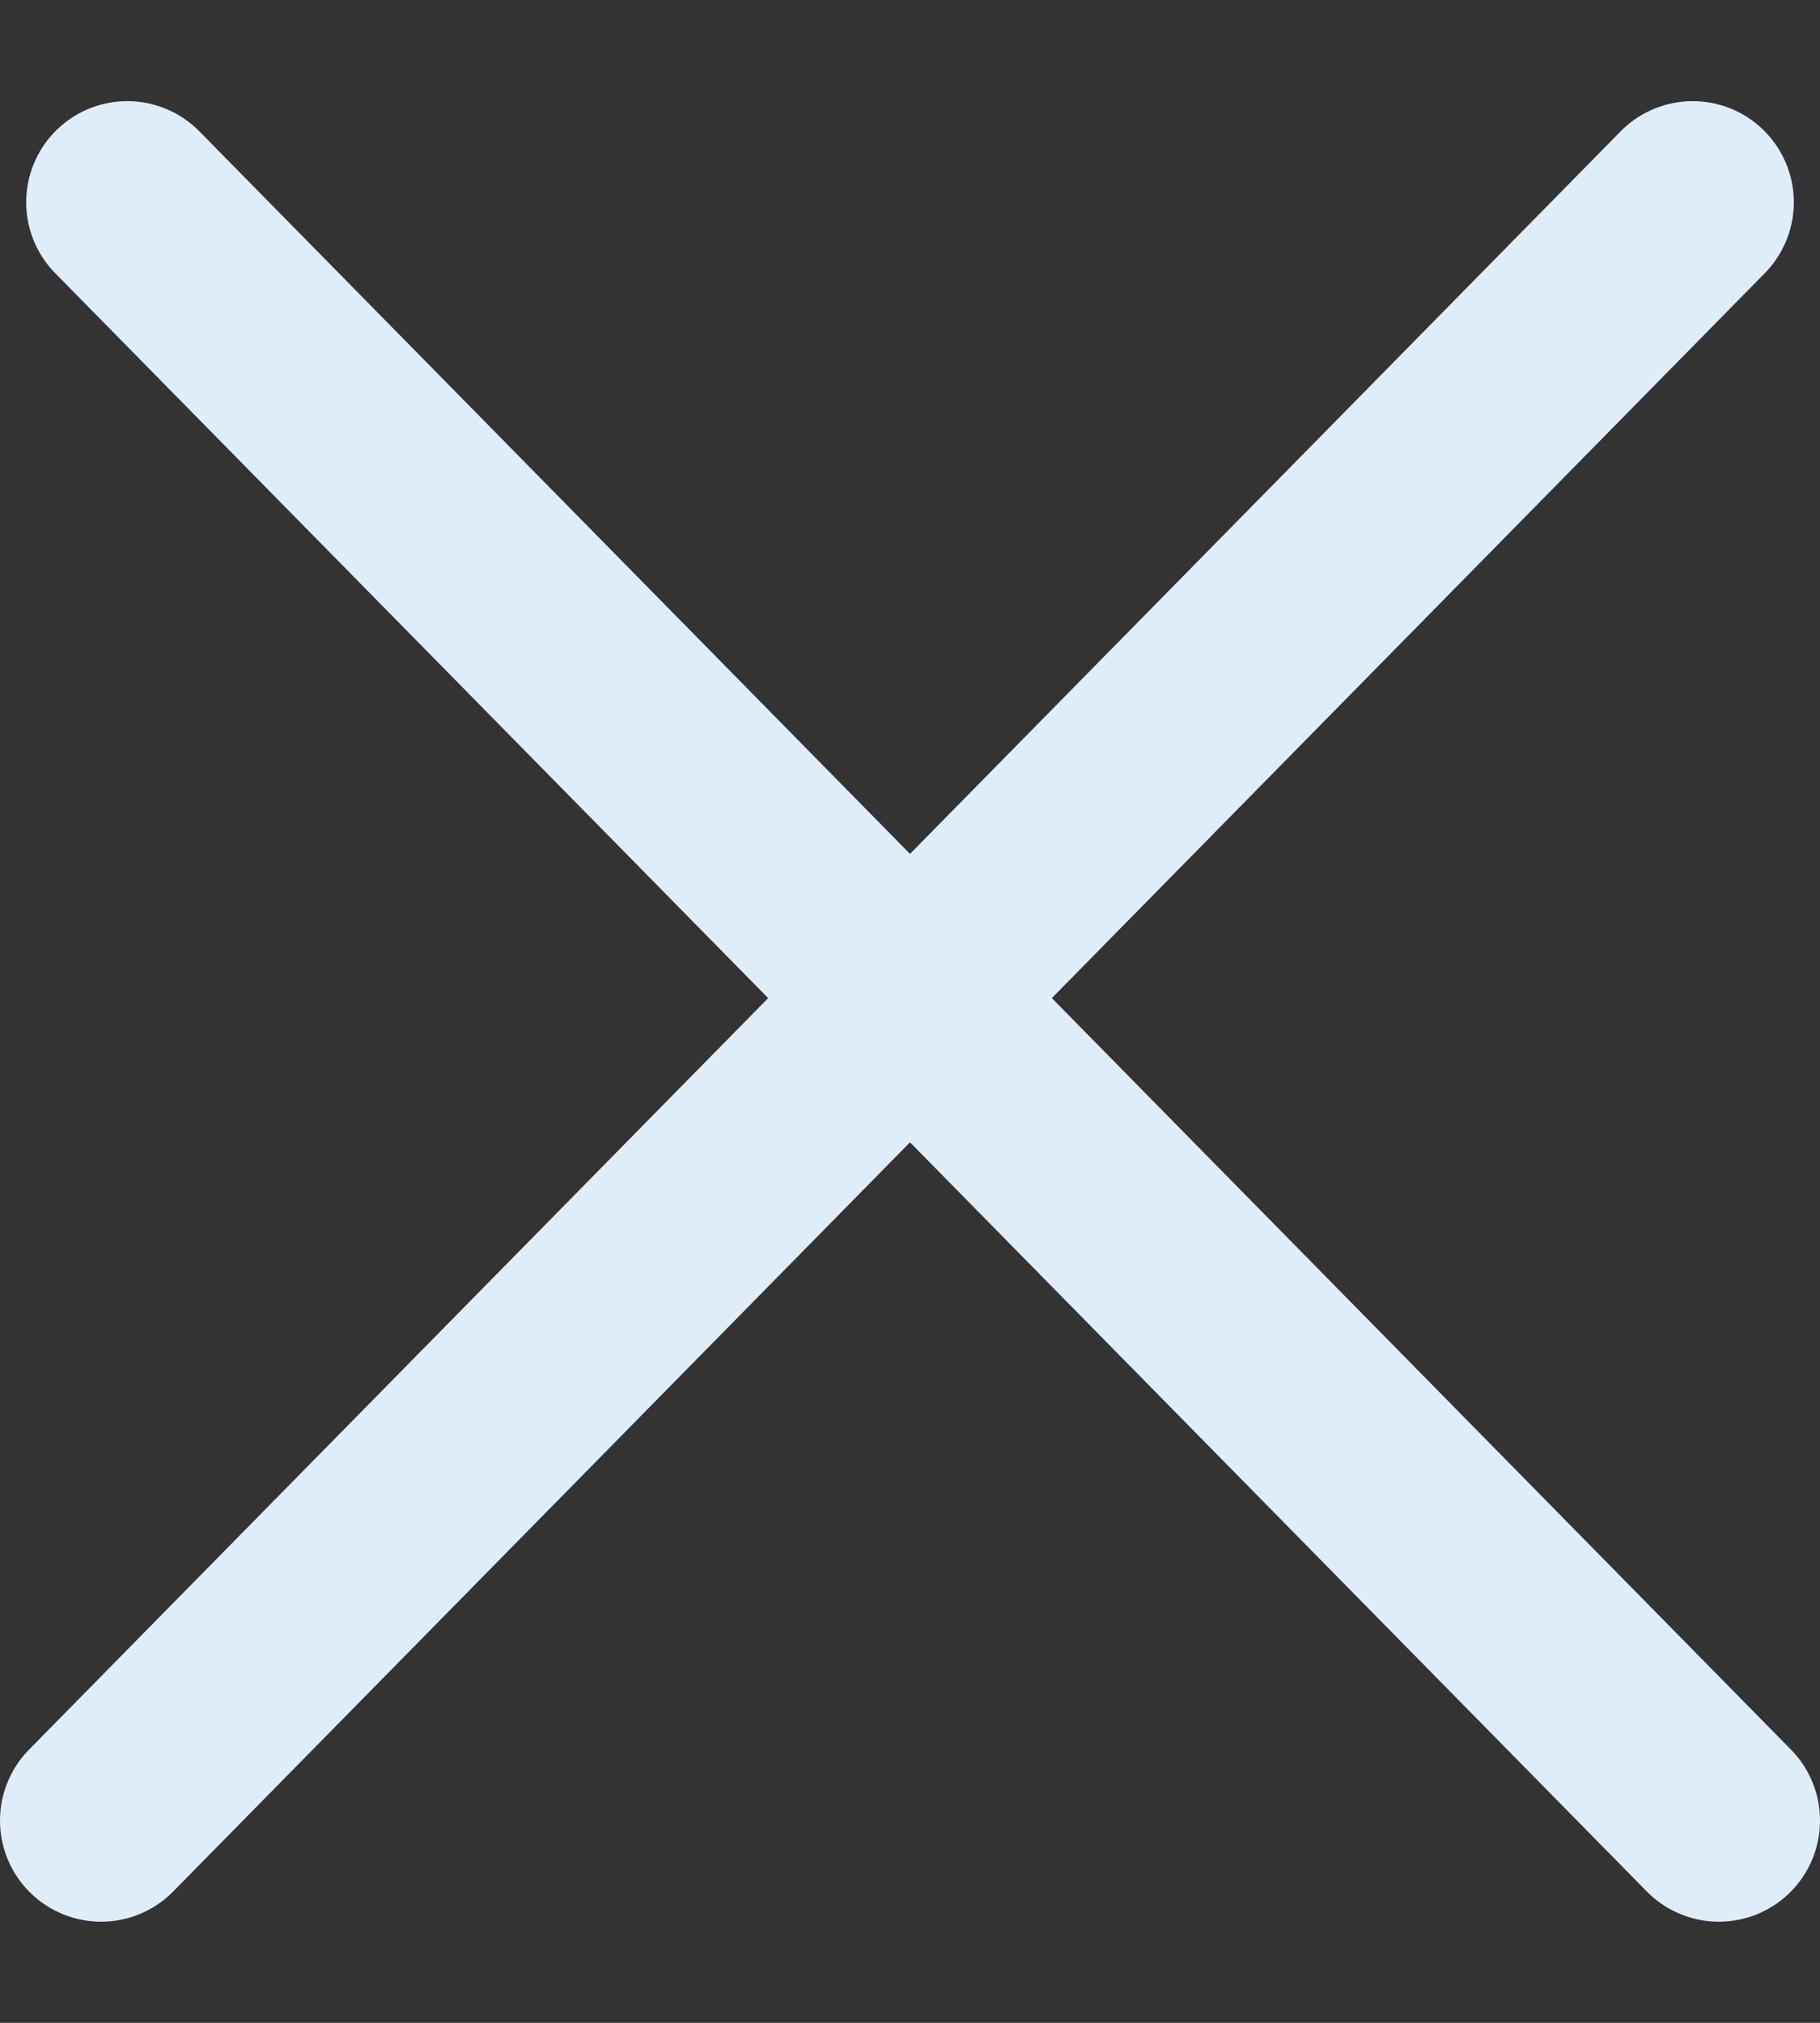 <svg width="18" height="20" viewBox="0 0 18 20" fill="none" xmlns="http://www.w3.org/2000/svg">
<rect x="0" y="0" width="18" height="20" fill="#333333" stroke="none"/>
<path d="M16.741 2L1 18" stroke="#DFEDF9" stroke-width="2" stroke-linecap="round"/>
<path d="M1.259 2L17 18" stroke="#DFEDF9" stroke-width="2" stroke-linecap="round"/>
</svg>

